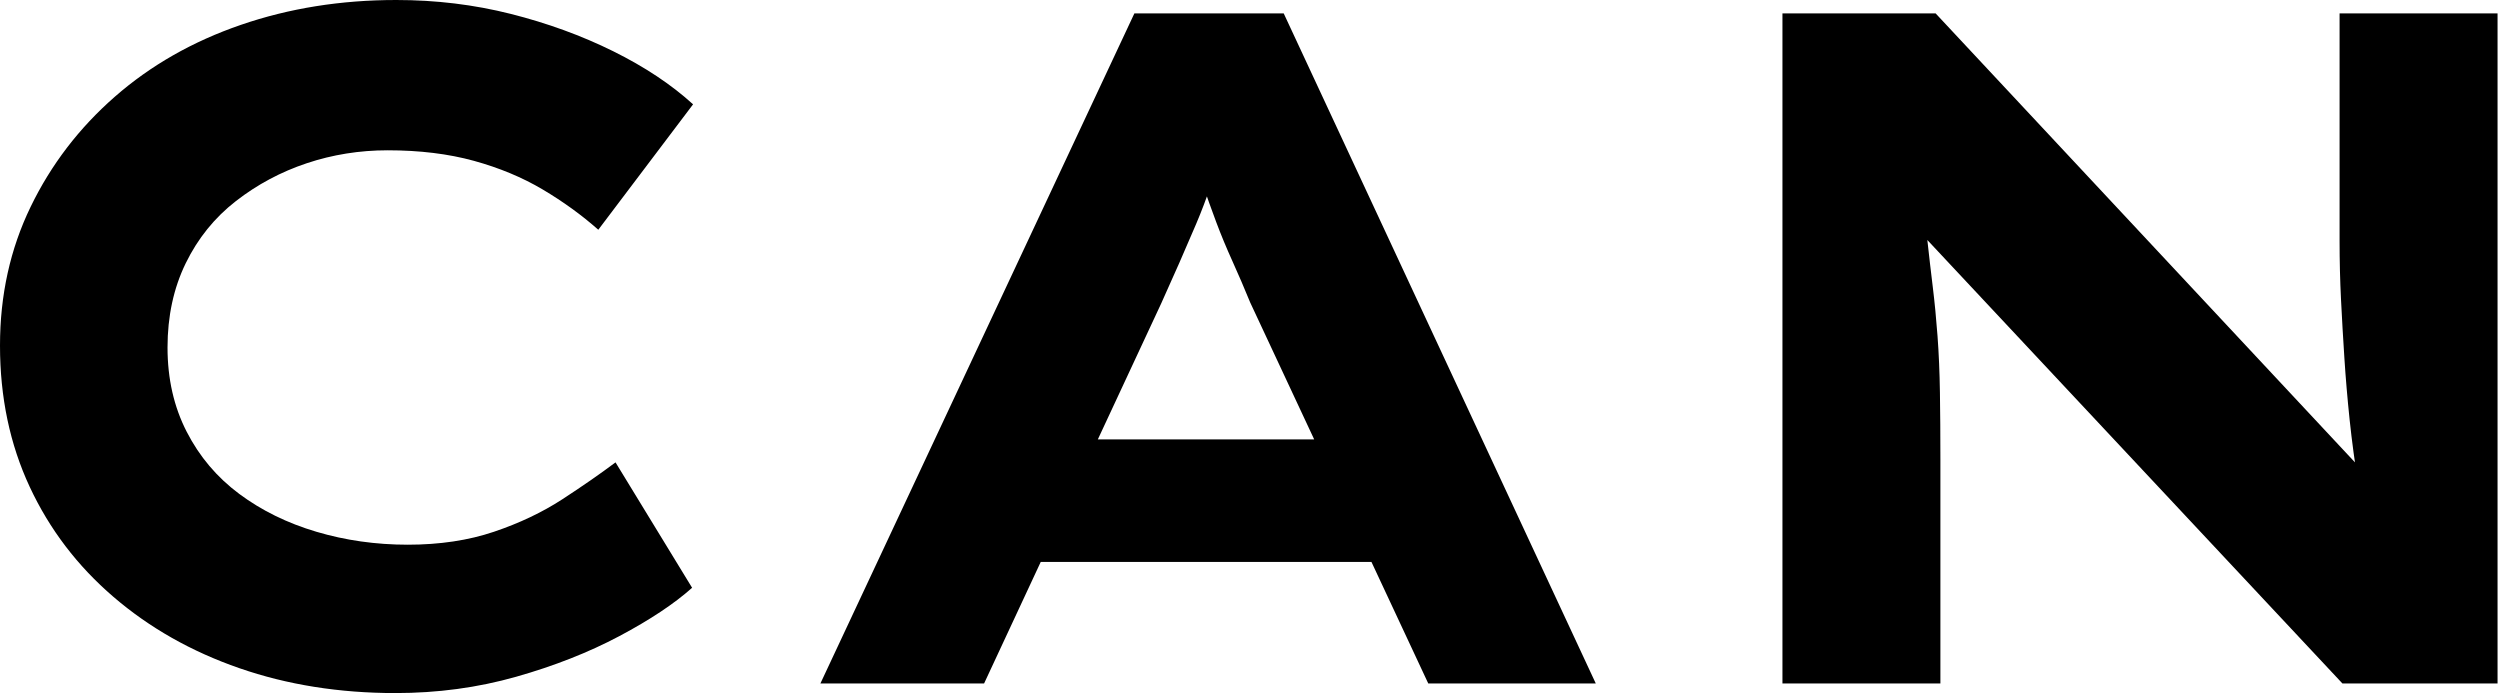 <svg baseProfile="full" height="28" version="1.1" viewBox="0 0 101 28" width="101" xmlns="http://www.w3.org/2000/svg" xmlns:ev="http://www.w3.org/2001/xml-events" xmlns:xlink="http://www.w3.org/1999/xlink"><defs /><g><path d="M19.878 28Q16.475 28 13.575 26.994Q10.674 25.989 8.489 24.113Q6.304 22.238 5.105 19.666Q3.906 17.094 3.906 13.961Q3.906 10.906 5.144 8.354Q6.381 5.801 8.547 3.906Q10.713 2.011 13.633 1.006Q16.552 0.0 19.917 0.0Q22.315 0.0 24.539 0.561Q26.762 1.122 28.677 2.069Q30.591 3.017 31.906 4.215L28.077 9.282Q27.072 8.392 25.834 7.657Q24.597 6.923 23.05 6.497Q21.503 6.072 19.569 6.072Q17.867 6.072 16.301 6.594Q14.735 7.116 13.439 8.122Q12.144 9.127 11.409 10.635Q10.674 12.144 10.674 14.039Q10.674 15.934 11.448 17.442Q12.221 18.95 13.575 19.956Q14.928 20.961 16.688 21.483Q18.448 22.006 20.381 22.006Q22.315 22.006 23.862 21.483Q25.409 20.961 26.627 20.169Q27.845 19.376 28.773 18.68L31.867 23.746Q30.785 24.713 28.928 25.699Q27.072 26.685 24.751 27.343Q22.431 28 19.878 28Z M37.05 27.613 49.735 0.541H55.768L68.376 27.613H61.608L54.414 12.221Q54.066 11.37 53.699 10.558Q53.331 9.746 53.041 8.972Q52.751 8.199 52.481 7.406Q52.21 6.613 51.978 5.84L53.37 5.801Q53.099 6.652 52.829 7.464Q52.558 8.276 52.229 9.05Q51.901 9.823 51.552 10.616Q51.204 11.409 50.818 12.26L43.663 27.613ZM42.967 22.702 45.094 17.751H60.254L61.453 22.702Z M75.917 27.613V0.541H82.105L100.166 19.878L99.199 19.685Q98.967 18.254 98.831 16.959Q98.696 15.663 98.619 14.464Q98.541 13.265 98.483 12.105Q98.425 10.945 98.425 9.727Q98.425 8.508 98.425 7.232V0.541H104.807V27.613H98.541L79.862 7.657L81.525 7.928Q81.68 8.856 81.776 9.746Q81.873 10.635 81.989 11.583Q82.105 12.53 82.182 13.575Q82.26 14.619 82.279 15.856Q82.298 17.094 82.298 18.564V27.613Z " fill="rgb(0,0,0)" transform="translate(-3.906, 0)" /></g></svg>